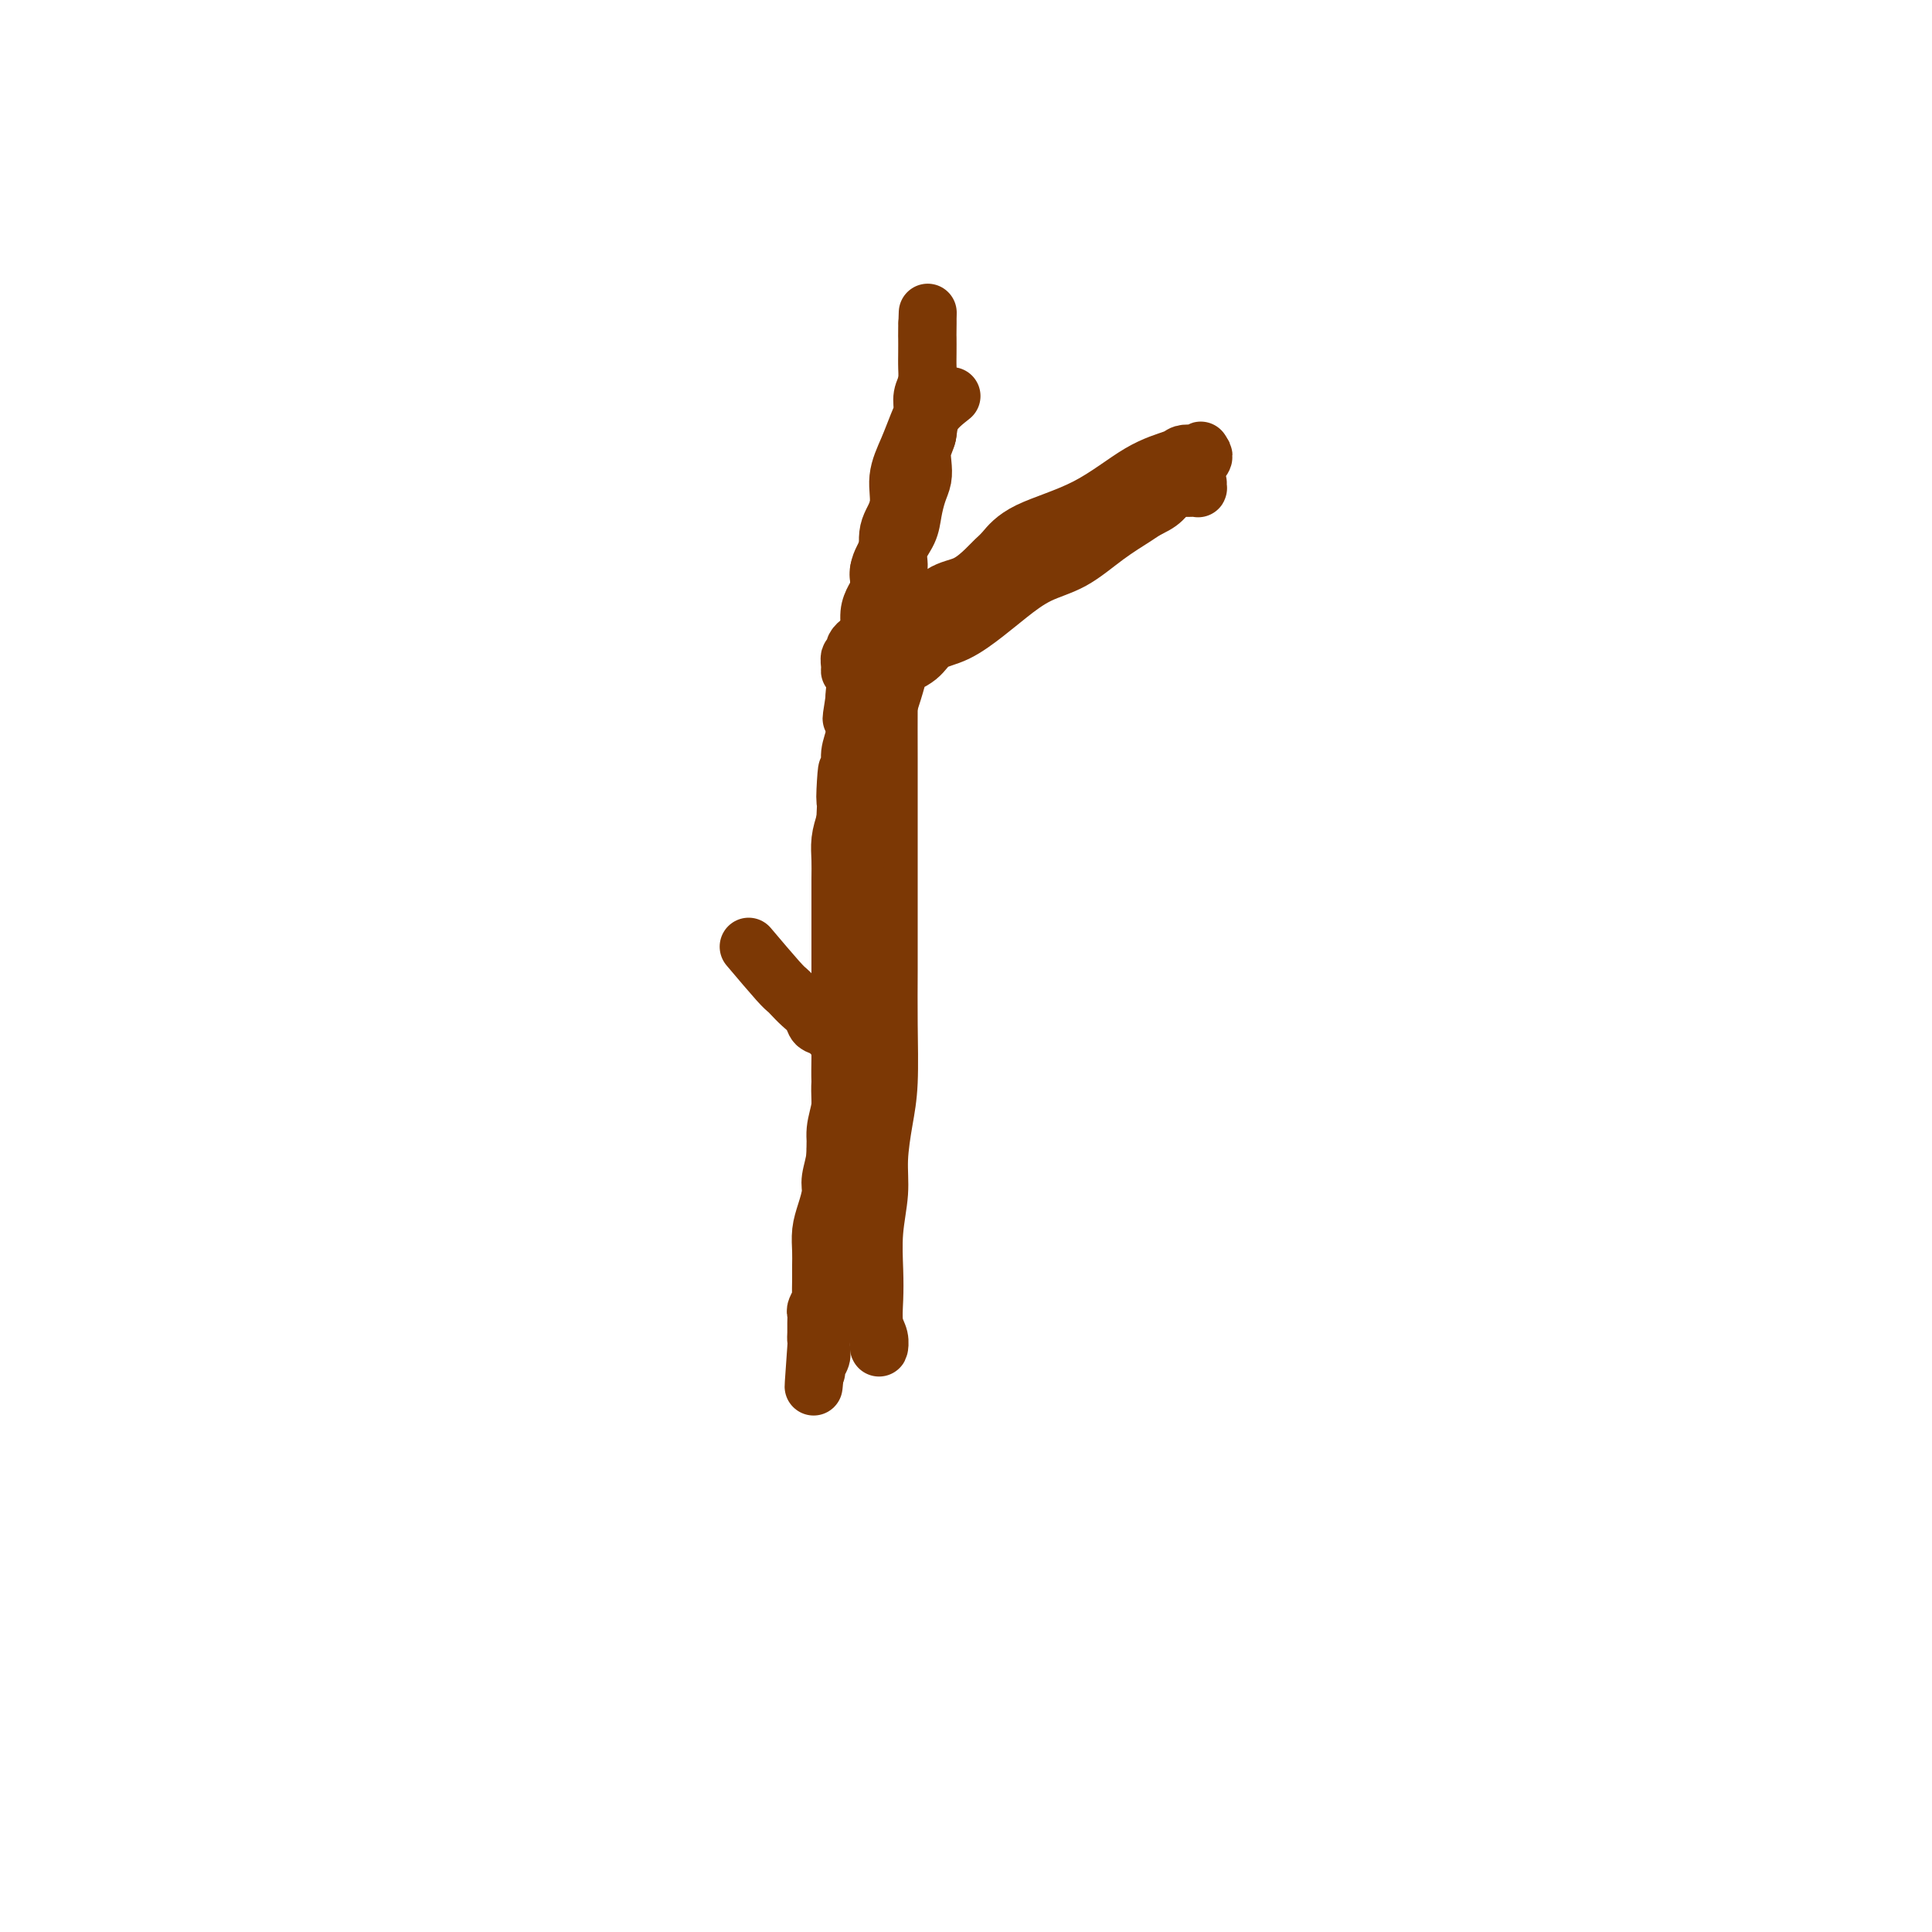 <svg viewBox='0 0 400 400' version='1.1' xmlns='http://www.w3.org/2000/svg' xmlns:xlink='http://www.w3.org/1999/xlink'><g fill='none' stroke='#7C3805' stroke-width='12' stroke-linecap='round' stroke-linejoin='round'><path d='M190,91c-0.890,4.164 -1.779,8.329 -2,10c-0.221,1.671 0.228,0.850 0,2c-0.228,1.150 -1.133,4.271 -2,8c-0.867,3.729 -1.696,8.067 -2,12c-0.304,3.933 -0.081,7.461 0,11c0.081,3.539 0.022,7.090 0,11c-0.022,3.910 -0.006,8.180 0,12c0.006,3.820 0.001,7.191 0,11c-0.001,3.809 0.000,8.057 0,12c-0.000,3.943 -0.003,7.580 0,11c0.003,3.420 0.011,6.622 0,10c-0.011,3.378 -0.040,6.932 0,11c0.040,4.068 0.151,8.651 0,12c-0.151,3.349 -0.562,5.465 -1,8c-0.438,2.535 -0.902,5.489 -1,8c-0.098,2.511 0.169,4.580 0,7c-0.169,2.420 -0.774,5.189 -1,8c-0.226,2.811 -0.075,5.662 0,8c0.075,2.338 0.073,4.164 0,6c-0.073,1.836 -0.216,3.683 0,5c0.216,1.317 0.790,2.106 1,3c0.210,0.894 0.057,1.895 0,2c-0.057,0.105 -0.016,-0.684 0,-1c0.016,-0.316 0.008,-0.158 0,0'/><path d='M197,82c-1.597,1.261 -3.194,2.521 -4,4c-0.806,1.479 -0.820,3.175 -1,4c-0.180,0.825 -0.526,0.778 -1,2c-0.474,1.222 -1.078,3.715 -2,6c-0.922,2.285 -2.164,4.364 -3,7c-0.836,2.636 -1.267,5.829 -2,8c-0.733,2.171 -1.769,3.322 -2,5c-0.231,1.678 0.342,3.885 0,6c-0.342,2.115 -1.598,4.137 -2,6c-0.402,1.863 0.050,3.567 0,5c-0.050,1.433 -0.602,2.595 -1,4c-0.398,1.405 -0.643,3.054 -1,4c-0.357,0.946 -0.828,1.190 -1,2c-0.172,0.810 -0.046,2.186 0,3c0.046,0.814 0.012,1.065 0,1c-0.012,-0.065 -0.004,-0.447 0,-1c0.004,-0.553 0.002,-1.276 0,-2'/><path d='M177,146c-1.380,6.049 -0.329,0.671 0,-2c0.329,-2.671 -0.063,-2.633 0,-3c0.063,-0.367 0.580,-1.137 1,-2c0.420,-0.863 0.741,-1.819 1,-3c0.259,-1.181 0.456,-2.587 1,-4c0.544,-1.413 1.436,-2.831 2,-4c0.564,-1.169 0.799,-2.087 1,-3c0.201,-0.913 0.369,-1.822 1,-3c0.631,-1.178 1.727,-2.626 2,-4c0.273,-1.374 -0.277,-2.675 0,-4c0.277,-1.325 1.381,-2.676 2,-4c0.619,-1.324 0.753,-2.623 1,-4c0.247,-1.377 0.606,-2.833 1,-4c0.394,-1.167 0.824,-2.044 1,-3c0.176,-0.956 0.100,-1.989 0,-3c-0.100,-1.011 -0.223,-1.999 0,-3c0.223,-1.001 0.792,-2.015 1,-3c0.208,-0.985 0.056,-1.940 0,-3c-0.056,-1.060 -0.015,-2.224 0,-3c0.015,-0.776 0.004,-1.162 0,-2c-0.004,-0.838 -0.001,-2.126 0,-3c0.001,-0.874 0.000,-1.333 0,-2c-0.000,-0.667 -0.000,-1.541 0,-2c0.000,-0.459 0.000,-0.504 0,-1c-0.000,-0.496 -0.000,-1.442 0,-2c0.000,-0.558 0.000,-0.727 0,-1c-0.000,-0.273 -0.000,-0.651 0,-1c0.000,-0.349 0.000,-0.671 0,-1c-0.000,-0.329 -0.000,-0.665 0,-1c0.000,-0.335 0.000,-0.667 0,-1'/><path d='M192,67c0.155,-4.807 0.043,-0.824 0,1c-0.043,1.824 -0.015,1.489 0,2c0.015,0.511 0.019,1.869 0,3c-0.019,1.131 -0.060,2.034 0,3c0.060,0.966 0.221,1.996 0,3c-0.221,1.004 -0.824,1.981 -1,3c-0.176,1.019 0.074,2.078 0,3c-0.074,0.922 -0.472,1.707 -1,3c-0.528,1.293 -1.184,3.093 -2,5c-0.816,1.907 -1.791,3.921 -2,6c-0.209,2.079 0.347,4.225 0,6c-0.347,1.775 -1.595,3.180 -2,5c-0.405,1.820 0.035,4.054 0,6c-0.035,1.946 -0.546,3.605 -1,5c-0.454,1.395 -0.853,2.525 -1,4c-0.147,1.475 -0.044,3.294 0,5c0.044,1.706 0.027,3.298 0,5c-0.027,1.702 -0.063,3.515 0,5c0.063,1.485 0.227,2.641 0,4c-0.227,1.359 -0.845,2.922 -1,4c-0.155,1.078 0.151,1.673 0,3c-0.151,1.327 -0.761,3.386 -1,5c-0.239,1.614 -0.106,2.784 0,4c0.106,1.216 0.186,2.480 0,4c-0.186,1.520 -0.638,3.296 -1,5c-0.362,1.704 -0.636,3.335 -1,5c-0.364,1.665 -0.819,3.364 -1,5c-0.181,1.636 -0.087,3.210 0,5c0.087,1.790 0.168,3.797 0,6c-0.168,2.203 -0.584,4.601 -1,7'/><path d='M176,197c-0.863,12.450 -0.020,7.575 0,7c0.020,-0.575 -0.783,3.150 -1,6c-0.217,2.850 0.153,4.825 0,7c-0.153,2.175 -0.830,4.550 -1,7c-0.170,2.450 0.166,4.977 0,7c-0.166,2.023 -0.833,3.543 -1,6c-0.167,2.457 0.167,5.851 0,8c-0.167,2.149 -0.833,3.053 -1,5c-0.167,1.947 0.166,4.937 0,7c-0.166,2.063 -0.829,3.200 -1,5c-0.171,1.800 0.151,4.264 0,6c-0.151,1.736 -0.776,2.745 -1,4c-0.224,1.255 -0.046,2.757 0,4c0.046,1.243 -0.040,2.226 0,3c0.040,0.774 0.207,1.338 0,2c-0.207,0.662 -0.787,1.420 -1,2c-0.213,0.580 -0.057,0.980 0,1c0.057,0.020 0.015,-0.341 0,-1c-0.015,-0.659 -0.004,-1.617 0,-2c0.004,-0.383 0.002,-0.192 0,0'/><path d='M169,281c-1.083,12.654 -0.290,2.287 0,-2c0.290,-4.287 0.077,-2.496 0,-2c-0.077,0.496 -0.017,-0.305 0,-1c0.017,-0.695 -0.010,-1.284 0,-2c0.010,-0.716 0.055,-1.560 0,-2c-0.055,-0.440 -0.211,-0.477 0,-1c0.211,-0.523 0.789,-1.532 1,-2c0.211,-0.468 0.056,-0.397 0,-1c-0.056,-0.603 -0.012,-1.882 0,-3c0.012,-1.118 -0.007,-2.074 0,-3c0.007,-0.926 0.039,-1.821 0,-3c-0.039,-1.179 -0.150,-2.642 0,-4c0.150,-1.358 0.561,-2.609 1,-4c0.439,-1.391 0.906,-2.920 1,-4c0.094,-1.080 -0.185,-1.712 0,-3c0.185,-1.288 0.834,-3.232 1,-5c0.166,-1.768 -0.152,-3.361 0,-5c0.152,-1.639 0.773,-3.326 1,-5c0.227,-1.674 0.061,-3.336 0,-5c-0.061,-1.664 -0.016,-3.329 0,-5c0.016,-1.671 0.004,-3.349 0,-5c-0.004,-1.651 -0.001,-3.274 0,-5c0.001,-1.726 0.000,-3.556 0,-5c-0.000,-1.444 -0.000,-2.504 0,-4c0.000,-1.496 0.000,-3.428 0,-5c-0.000,-1.572 -0.001,-2.783 0,-4c0.001,-1.217 0.003,-2.439 0,-4c-0.003,-1.561 -0.011,-3.460 0,-5c0.011,-1.540 0.041,-2.722 0,-4c-0.041,-1.278 -0.155,-2.651 0,-4c0.155,-1.349 0.577,-2.675 1,-4'/><path d='M175,170c0.863,-18.129 0.021,-7.951 0,-5c-0.021,2.951 0.778,-1.326 1,-4c0.222,-2.674 -0.134,-3.744 0,-5c0.134,-1.256 0.756,-2.699 1,-4c0.244,-1.301 0.108,-2.462 0,-4c-0.108,-1.538 -0.187,-3.454 0,-5c0.187,-1.546 0.641,-2.721 1,-4c0.359,-1.279 0.622,-2.660 1,-4c0.378,-1.340 0.872,-2.638 1,-4c0.128,-1.362 -0.110,-2.789 0,-4c0.110,-1.211 0.568,-2.205 1,-3c0.432,-0.795 0.837,-1.390 1,-2c0.163,-0.610 0.082,-1.235 0,-2c-0.082,-0.765 -0.166,-1.669 0,-2c0.166,-0.331 0.583,-0.089 1,0c0.417,0.089 0.833,0.025 1,0c0.167,-0.025 0.083,-0.013 0,0'/><path d='M183,149c1.373,-4.152 2.746,-8.304 3,-10c0.254,-1.696 -0.610,-0.936 0,-1c0.610,-0.064 2.696,-0.953 4,-2c1.304,-1.047 1.827,-2.251 3,-3c1.173,-0.749 2.997,-1.041 5,-2c2.003,-0.959 4.186,-2.584 6,-4c1.814,-1.416 3.259,-2.624 5,-4c1.741,-1.376 3.778,-2.921 6,-4c2.222,-1.079 4.630,-1.693 7,-3c2.370,-1.307 4.704,-3.309 7,-5c2.296,-1.691 4.554,-3.072 6,-4c1.446,-0.928 2.078,-1.404 3,-2c0.922,-0.596 2.132,-1.312 3,-2c0.868,-0.688 1.395,-1.346 2,-2c0.605,-0.654 1.290,-1.302 2,-2c0.710,-0.698 1.445,-1.445 2,-2c0.555,-0.555 0.931,-0.920 1,-1c0.069,-0.080 -0.167,0.123 0,0c0.167,-0.123 0.737,-0.572 1,-1c0.263,-0.428 0.218,-0.837 0,-1c-0.218,-0.163 -0.609,-0.082 -1,0'/><path d='M248,94c1.114,-1.395 0.400,-0.383 0,0c-0.400,0.383 -0.484,0.135 -1,0c-0.516,-0.135 -1.464,-0.158 -2,0c-0.536,0.158 -0.661,0.497 -2,1c-1.339,0.503 -3.892,1.171 -7,3c-3.108,1.829 -6.771,4.821 -11,7c-4.229,2.179 -9.025,3.547 -12,5c-2.975,1.453 -4.129,2.992 -5,4c-0.871,1.008 -1.461,1.486 -2,2c-0.539,0.514 -1.029,1.063 -2,2c-0.971,0.937 -2.423,2.262 -4,3c-1.577,0.738 -3.278,0.890 -5,2c-1.722,1.110 -3.464,3.178 -5,4c-1.536,0.822 -2.866,0.396 -4,1c-1.134,0.604 -2.073,2.237 -3,3c-0.927,0.763 -1.842,0.656 -3,1c-1.158,0.344 -2.560,1.139 -3,2c-0.440,0.861 0.080,1.787 0,2c-0.080,0.213 -0.762,-0.286 -1,0c-0.238,0.286 -0.032,1.357 0,2c0.032,0.643 -0.110,0.857 0,1c0.110,0.143 0.473,0.213 1,0c0.527,-0.213 1.219,-0.711 2,-1c0.781,-0.289 1.652,-0.368 3,-1c1.348,-0.632 3.174,-1.816 5,-3'/><path d='M187,134c3.923,-1.805 8.230,-4.319 14,-8c5.770,-3.681 13.003,-8.531 19,-12c5.997,-3.469 10.758,-5.556 14,-7c3.242,-1.444 4.966,-2.243 6,-3c1.034,-0.757 1.377,-1.471 2,-2c0.623,-0.529 1.526,-0.873 2,-1c0.474,-0.127 0.519,-0.038 1,0c0.481,0.038 1.397,0.024 2,0c0.603,-0.024 0.894,-0.058 1,0c0.106,0.058 0.029,0.208 0,0c-0.029,-0.208 -0.008,-0.774 0,-1c0.008,-0.226 0.004,-0.113 0,0'/><path d='M155,196c2.327,2.749 4.655,5.499 6,7c1.345,1.501 1.708,1.754 2,2c0.292,0.246 0.515,0.484 1,1c0.485,0.516 1.233,1.308 2,2c0.767,0.692 1.552,1.284 2,2c0.448,0.716 0.557,1.557 1,2c0.443,0.443 1.218,0.487 2,1c0.782,0.513 1.572,1.496 2,2c0.428,0.504 0.496,0.530 1,1c0.504,0.470 1.445,1.383 2,2c0.555,0.617 0.723,0.936 1,1c0.277,0.064 0.662,-0.127 1,0c0.338,0.127 0.630,0.573 1,1c0.370,0.427 0.820,0.836 1,1c0.180,0.164 0.090,0.082 0,0'/></g>
</svg>